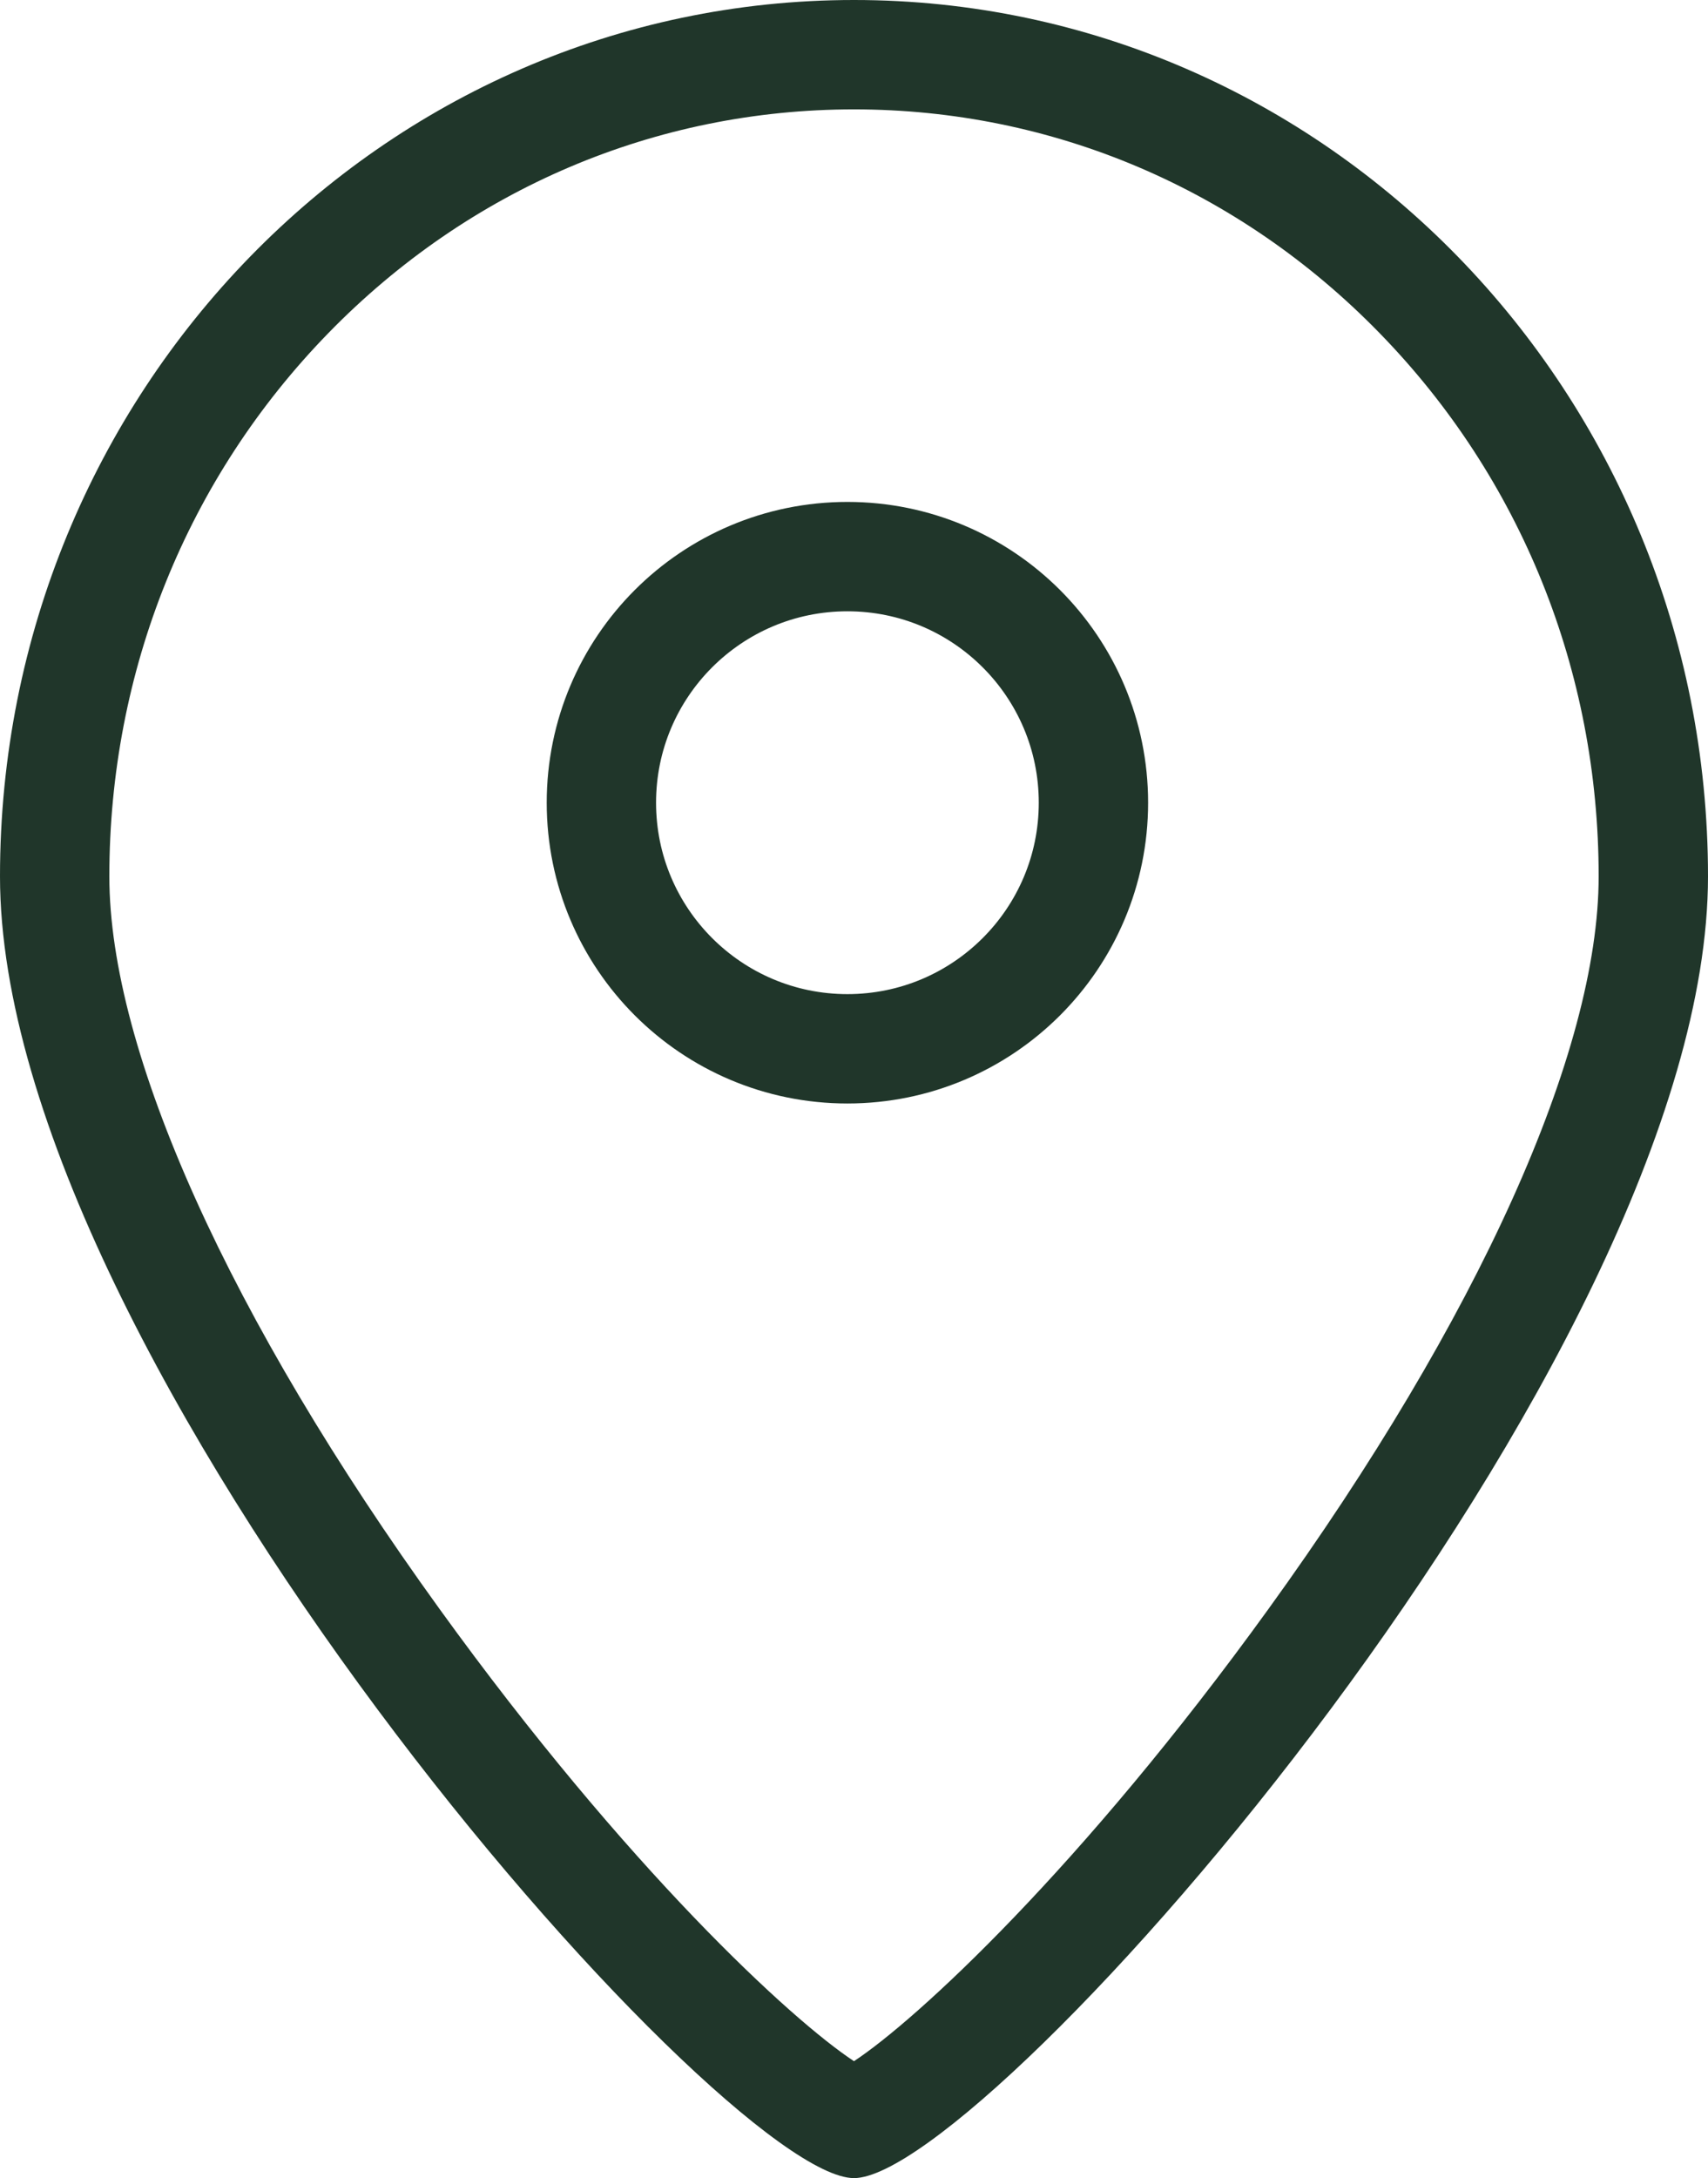 <svg xmlns="http://www.w3.org/2000/svg" width="31.241" height="39.828" viewBox="0 0 31.241 39.828">
  <g id="Gruppe_1000" data-name="Gruppe 1000" transform="translate(-14030 8803.005)">
    <g id="Pfad_4817" data-name="Pfad 4817" transform="translate(14030 -8803.005)" fill="none">
      <path d="M15.62,0a15.826,15.826,0,0,1,15.62,16.025c0,8.85-13.183,23.8-15.62,23.8S0,24.875,0,16.025A15.826,15.826,0,0,1,15.62,0Z" stroke="none"/>
      <path d="M 15.62 2 C 11.992 2 8.578 3.452 6.007 6.09 C 3.423 8.741 2 12.269 2 16.025 C 2 19.227 4.202 24.111 8.041 29.423 C 11.474 34.175 14.483 36.942 15.62 37.69 C 16.757 36.942 19.767 34.175 23.2 29.423 C 27.039 24.111 29.241 19.227 29.241 16.025 C 29.241 12.269 27.818 8.741 25.233 6.09 C 22.663 3.452 19.249 2 15.62 2 M 15.62 0 C 24.247 0 31.241 7.174 31.241 16.025 C 31.241 24.875 18.058 39.828 15.62 39.828 C 13.183 39.828 -3.814697265625e-06 24.875 -3.814697265625e-06 16.025 C -3.814697265625e-06 7.174 6.993 0 15.62 0 Z" stroke="none" fill="#20362a"/>
    </g>
    <g id="Ellipse_2512" data-name="Ellipse 2512" transform="translate(14040 -8793.827)" fill="none" stroke="#20362a" stroke-width="2">
      <circle cx="5.5" cy="5.5" r="5.5" stroke="none"/>
      <circle cx="5.5" cy="5.5" r="4.5" fill="none"/>
    </g>
  </g>
</svg>

